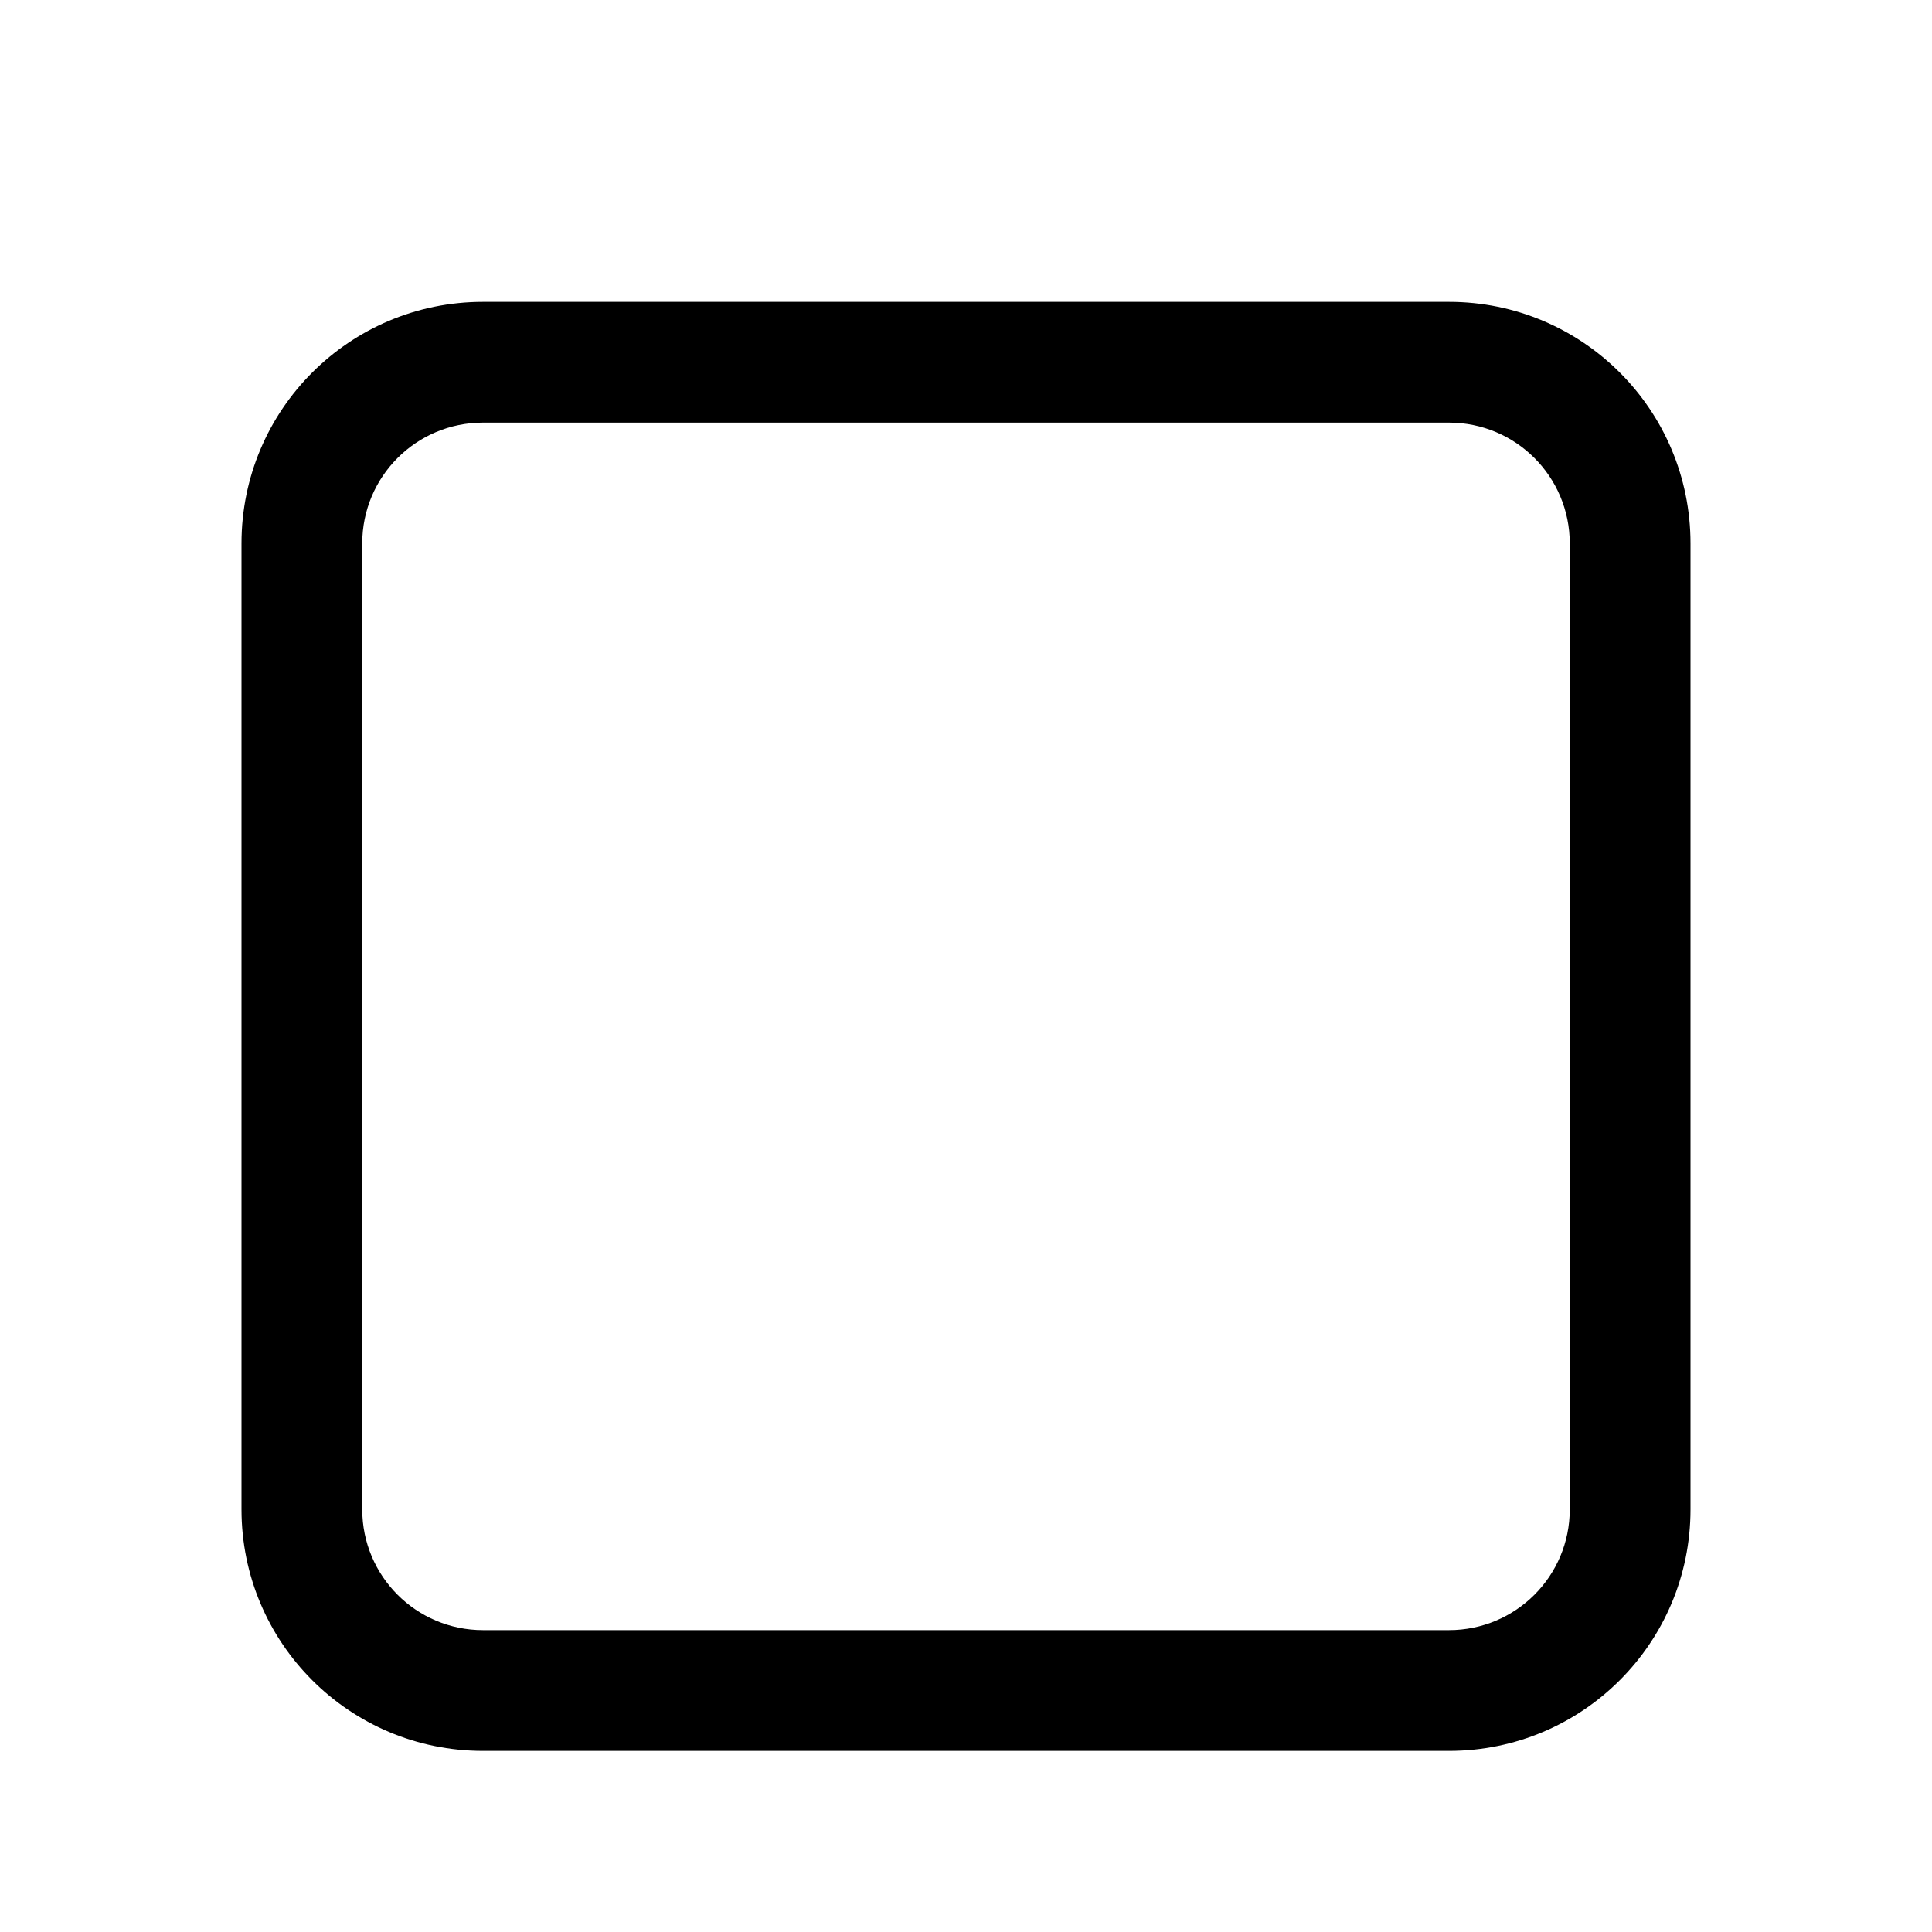 <svg xmlns="http://www.w3.org/2000/svg" viewBox="0 0 576 576"><!--! Font Awesome Pro 7.1.0 by @fontawesome - https://fontawesome.com License - https://fontawesome.com/license (Commercial License) Copyright 2025 Fonticons, Inc. --><path fill="currentColor" d="M72 162C72 122.2 104.2 90 144 90L432 90C471.8 90 504 122.2 504 162L504 450C504 489.8 471.8 522 432 522L144 522C104.2 522 72 489.8 72 450L72 162zM144 126C124.1 126 108 142.1 108 162L108 450C108 469.9 124.1 486 144 486L432 486C451.9 486 468 469.9 468 450L468 162C468 142.1 451.9 126 432 126L144 126z"/></svg>